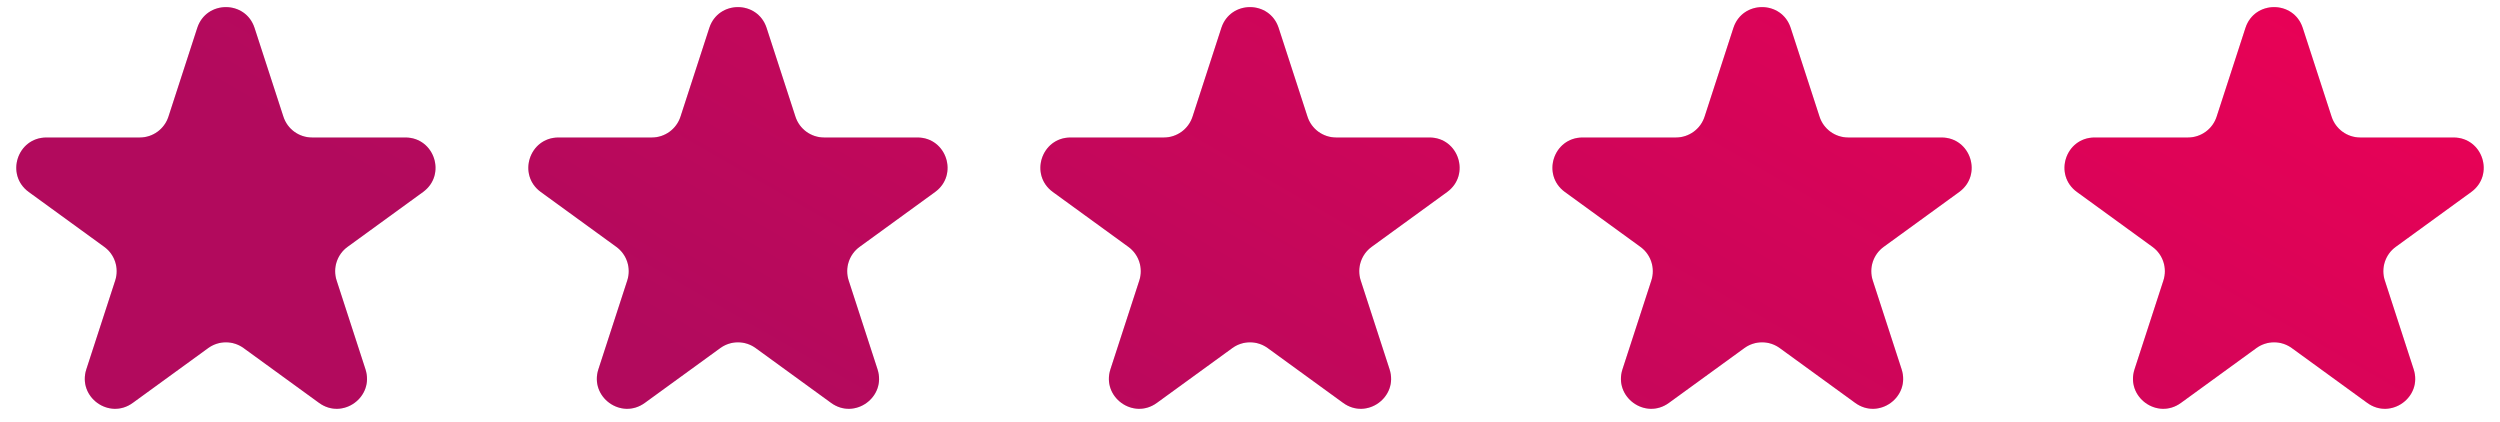 <?xml version="1.0" encoding="UTF-8"?> <svg xmlns="http://www.w3.org/2000/svg" width="83" height="14" viewBox="0 0 83 14" fill="none"> <path fill-rule="evenodd" clip-rule="evenodd" d="M6.549 0.927C6.849 0.006 8.152 0.006 8.451 0.927L9.409 3.874C9.543 4.286 9.926 4.565 10.36 4.565H13.458C14.426 4.565 14.829 5.804 14.045 6.374L11.539 8.195C11.189 8.449 11.042 8.901 11.176 9.313L12.133 12.259C12.432 13.18 11.378 13.946 10.594 13.377L8.088 11.556C7.738 11.301 7.263 11.301 6.912 11.556L4.406 13.377C3.623 13.946 2.568 13.18 2.867 12.259L3.825 9.313C3.959 8.901 3.812 8.449 3.461 8.195L0.955 6.374C0.171 5.804 0.574 4.565 1.543 4.565H4.641C5.074 4.565 5.458 4.286 5.592 3.874L6.549 0.927ZM23.549 0.927C23.849 0.006 25.152 0.006 25.451 0.927L26.409 3.874C26.543 4.286 26.927 4.565 27.36 4.565H30.458C31.426 4.565 31.829 5.804 31.045 6.374L28.539 8.195C28.189 8.449 28.042 8.901 28.176 9.313L29.133 12.259C29.433 13.18 28.378 13.946 27.594 13.377L25.088 11.556C24.738 11.301 24.263 11.301 23.913 11.556L21.406 13.377C20.622 13.946 19.568 13.18 19.867 12.259L20.825 9.313C20.959 8.901 20.812 8.449 20.461 8.195L17.955 6.374C17.171 5.804 17.574 4.565 18.543 4.565H21.641C22.074 4.565 22.458 4.286 22.592 3.874L23.549 0.927ZM42.451 0.927C42.152 0.006 40.849 0.006 40.549 0.927L39.592 3.874C39.458 4.286 39.074 4.565 38.641 4.565H35.543C34.574 4.565 34.171 5.804 34.955 6.374L37.461 8.195C37.812 8.449 37.959 8.901 37.825 9.313L36.867 12.259C36.568 13.18 37.623 13.946 38.406 13.377L40.913 11.556C41.263 11.301 41.738 11.301 42.088 11.556L44.594 13.377C45.378 13.946 46.432 13.18 46.133 12.259L45.176 9.313C45.042 8.901 45.189 8.449 45.539 8.195L48.045 6.374C48.829 5.804 48.426 4.565 47.458 4.565H44.36C43.926 4.565 43.542 4.286 43.409 3.874L42.451 0.927ZM57.549 0.927C57.849 0.006 59.152 0.006 59.451 0.927L60.409 3.874C60.542 4.286 60.926 4.565 61.36 4.565H64.458C65.426 4.565 65.829 5.804 65.045 6.374L62.539 8.195C62.189 8.449 62.042 8.901 62.176 9.313L63.133 12.259C63.432 13.18 62.378 13.946 61.594 13.377L59.088 11.556C58.738 11.301 58.263 11.301 57.913 11.556L55.406 13.377C54.623 13.946 53.568 13.18 53.867 12.259L54.825 9.313C54.959 8.901 54.812 8.449 54.461 8.195L51.955 6.374C51.171 5.804 51.574 4.565 52.543 4.565H55.641C56.074 4.565 56.458 4.286 56.592 3.874L57.549 0.927ZM76.451 0.927C76.152 0.006 74.849 0.006 74.549 0.927L73.592 3.874C73.458 4.286 73.074 4.565 72.641 4.565H69.543C68.574 4.565 68.171 5.804 68.955 6.374L71.461 8.195C71.812 8.449 71.959 8.901 71.825 9.313L70.867 12.259C70.568 13.18 71.623 13.946 72.406 13.377L74.912 11.556C75.263 11.301 75.738 11.301 76.088 11.556L78.594 13.377C79.378 13.946 80.433 13.18 80.133 12.259L79.176 9.313C79.042 8.901 79.189 8.449 79.539 8.195L82.045 6.374C82.829 5.804 82.426 4.565 81.458 4.565H78.36C77.927 4.565 77.543 4.286 77.409 3.874L76.451 0.927Z" fill="#D9D9D9"></path> <path fill-rule="evenodd" clip-rule="evenodd" d="M6.549 0.927C6.849 0.006 8.152 0.006 8.451 0.927L9.409 3.874C9.543 4.286 9.926 4.565 10.36 4.565H13.458C14.426 4.565 14.829 5.804 14.045 6.374L11.539 8.195C11.189 8.449 11.042 8.901 11.176 9.313L12.133 12.259C12.432 13.18 11.378 13.946 10.594 13.377L8.088 11.556C7.738 11.301 7.263 11.301 6.912 11.556L4.406 13.377C3.623 13.946 2.568 13.18 2.867 12.259L3.825 9.313C3.959 8.901 3.812 8.449 3.461 8.195L0.955 6.374C0.171 5.804 0.574 4.565 1.543 4.565H4.641C5.074 4.565 5.458 4.286 5.592 3.874L6.549 0.927ZM23.549 0.927C23.849 0.006 25.152 0.006 25.451 0.927L26.409 3.874C26.543 4.286 26.927 4.565 27.36 4.565H30.458C31.426 4.565 31.829 5.804 31.045 6.374L28.539 8.195C28.189 8.449 28.042 8.901 28.176 9.313L29.133 12.259C29.433 13.18 28.378 13.946 27.594 13.377L25.088 11.556C24.738 11.301 24.263 11.301 23.913 11.556L21.406 13.377C20.622 13.946 19.568 13.18 19.867 12.259L20.825 9.313C20.959 8.901 20.812 8.449 20.461 8.195L17.955 6.374C17.171 5.804 17.574 4.565 18.543 4.565H21.641C22.074 4.565 22.458 4.286 22.592 3.874L23.549 0.927ZM42.451 0.927C42.152 0.006 40.849 0.006 40.549 0.927L39.592 3.874C39.458 4.286 39.074 4.565 38.641 4.565H35.543C34.574 4.565 34.171 5.804 34.955 6.374L37.461 8.195C37.812 8.449 37.959 8.901 37.825 9.313L36.867 12.259C36.568 13.18 37.623 13.946 38.406 13.377L40.913 11.556C41.263 11.301 41.738 11.301 42.088 11.556L44.594 13.377C45.378 13.946 46.432 13.18 46.133 12.259L45.176 9.313C45.042 8.901 45.189 8.449 45.539 8.195L48.045 6.374C48.829 5.804 48.426 4.565 47.458 4.565H44.36C43.926 4.565 43.542 4.286 43.409 3.874L42.451 0.927ZM57.549 0.927C57.849 0.006 59.152 0.006 59.451 0.927L60.409 3.874C60.542 4.286 60.926 4.565 61.36 4.565H64.458C65.426 4.565 65.829 5.804 65.045 6.374L62.539 8.195C62.189 8.449 62.042 8.901 62.176 9.313L63.133 12.259C63.432 13.18 62.378 13.946 61.594 13.377L59.088 11.556C58.738 11.301 58.263 11.301 57.913 11.556L55.406 13.377C54.623 13.946 53.568 13.18 53.867 12.259L54.825 9.313C54.959 8.901 54.812 8.449 54.461 8.195L51.955 6.374C51.171 5.804 51.574 4.565 52.543 4.565H55.641C56.074 4.565 56.458 4.286 56.592 3.874L57.549 0.927ZM76.451 0.927C76.152 0.006 74.849 0.006 74.549 0.927L73.592 3.874C73.458 4.286 73.074 4.565 72.641 4.565H69.543C68.574 4.565 68.171 5.804 68.955 6.374L71.461 8.195C71.812 8.449 71.959 8.901 71.825 9.313L70.867 12.259C70.568 13.18 71.623 13.946 72.406 13.377L74.912 11.556C75.263 11.301 75.738 11.301 76.088 11.556L78.594 13.377C79.378 13.946 80.433 13.18 80.133 12.259L79.176 9.313C79.042 8.901 79.189 8.449 79.539 8.195L82.045 6.374C82.829 5.804 82.426 4.565 81.458 4.565H78.36C77.927 4.565 77.543 4.286 77.409 3.874L76.451 0.927Z" fill="url(#paint0_linear_20_372)"></path> <defs> <linearGradient id="paint0_linear_20_372" x1="24.171" y1="12.767" x2="45.412" y2="-24.006" gradientUnits="userSpaceOnUse"> <stop stop-color="#B20A5D"></stop> <stop offset="1" stop-color="#F00055"></stop> </linearGradient> </defs> </svg> 